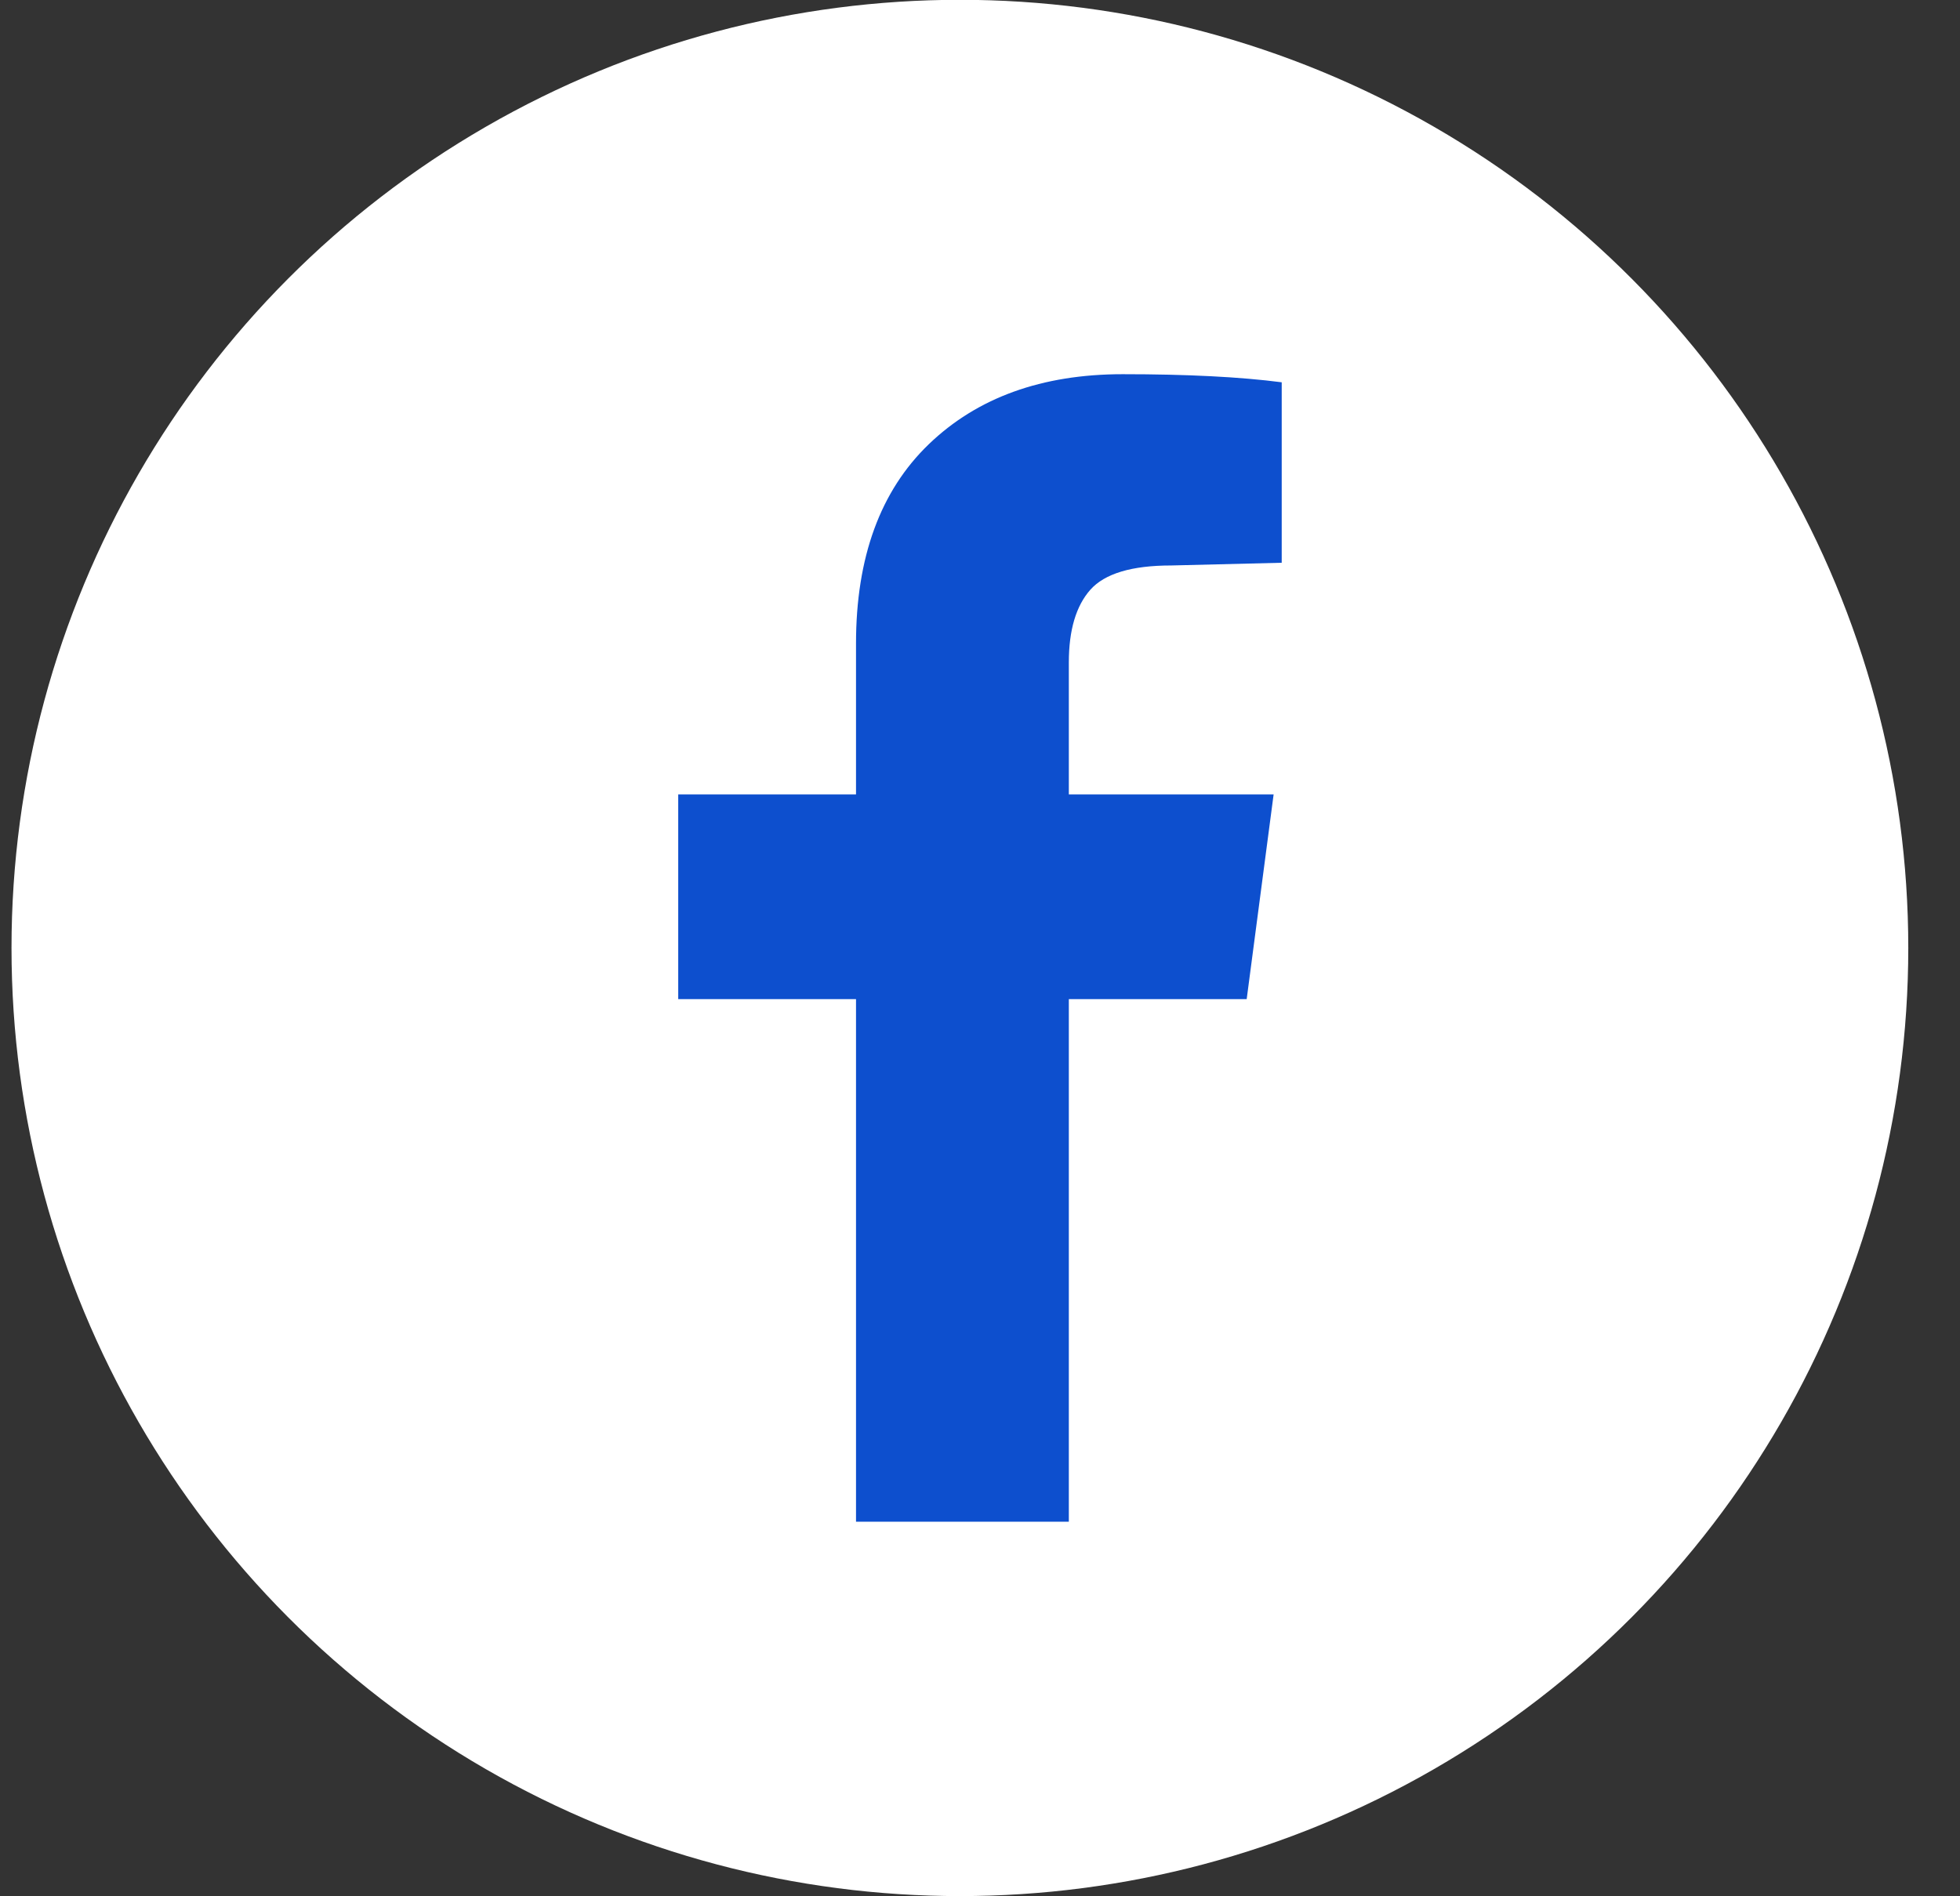 <svg width="31" height="30" viewBox="0 0 31 30" fill="none" xmlns="http://www.w3.org/2000/svg">
<rect x="0" y="0" width="31" height="30" fill="#333333" stroke="none"/>
<circle cx="15.182" cy="14.997" r="15" fill="white"/>
<path d="M16.905 24.074H13.539V15.807H10.727V12.568H13.539V10.182C13.539 8.818 13.923 7.767 14.69 7.028C15.457 6.29 16.479 5.92 17.758 5.92C18.78 5.92 19.619 5.963 20.272 6.048V8.903L18.525 8.946C17.9 8.946 17.474 9.074 17.246 9.329C17.019 9.585 16.905 9.969 16.905 10.48V12.568H20.144L19.718 15.807H16.905V24.074Z" fill="#0D4FCE"/>
</svg>
